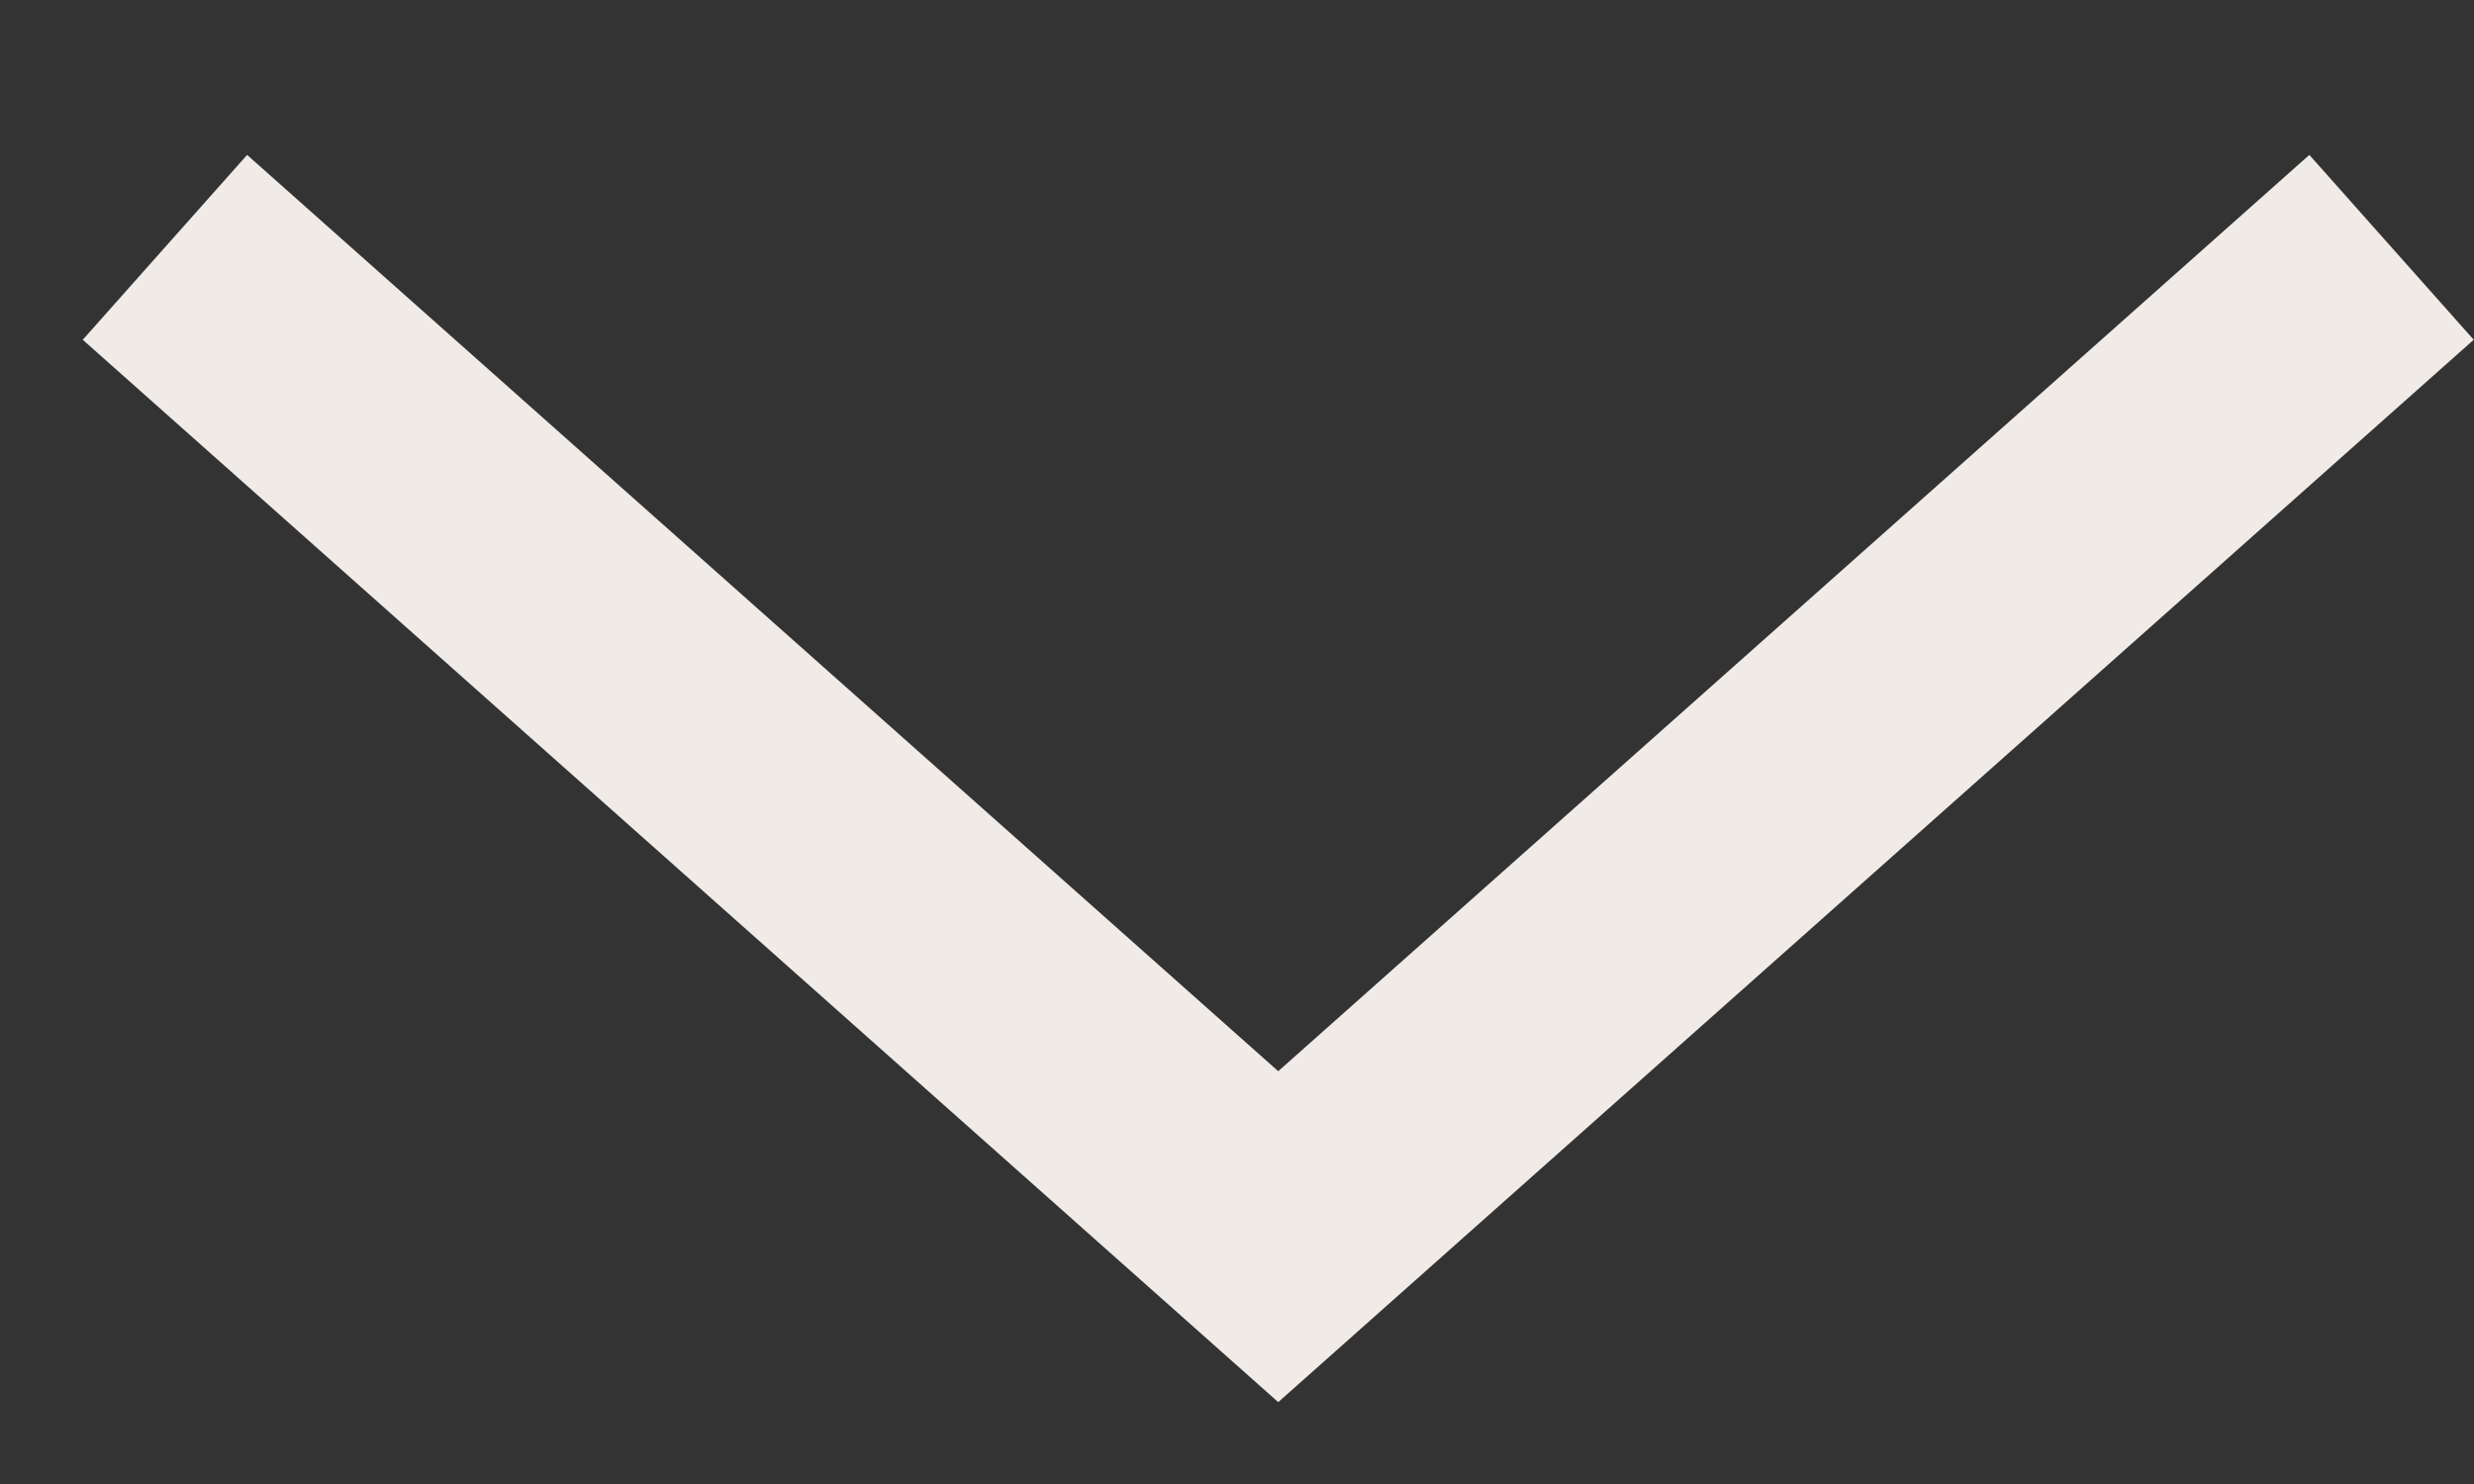 <svg width="15" height="9" viewBox="0 0 15 9" fill="none" xmlns="http://www.w3.org/2000/svg">
<rect x="0" y="0" width="15" height="9" fill="#333333" stroke="none"/>
<path d="M1 1.5L7.75 7.5L14.5 1.5" stroke="#F1EBE7" stroke-width="1.5"/>
</svg>
